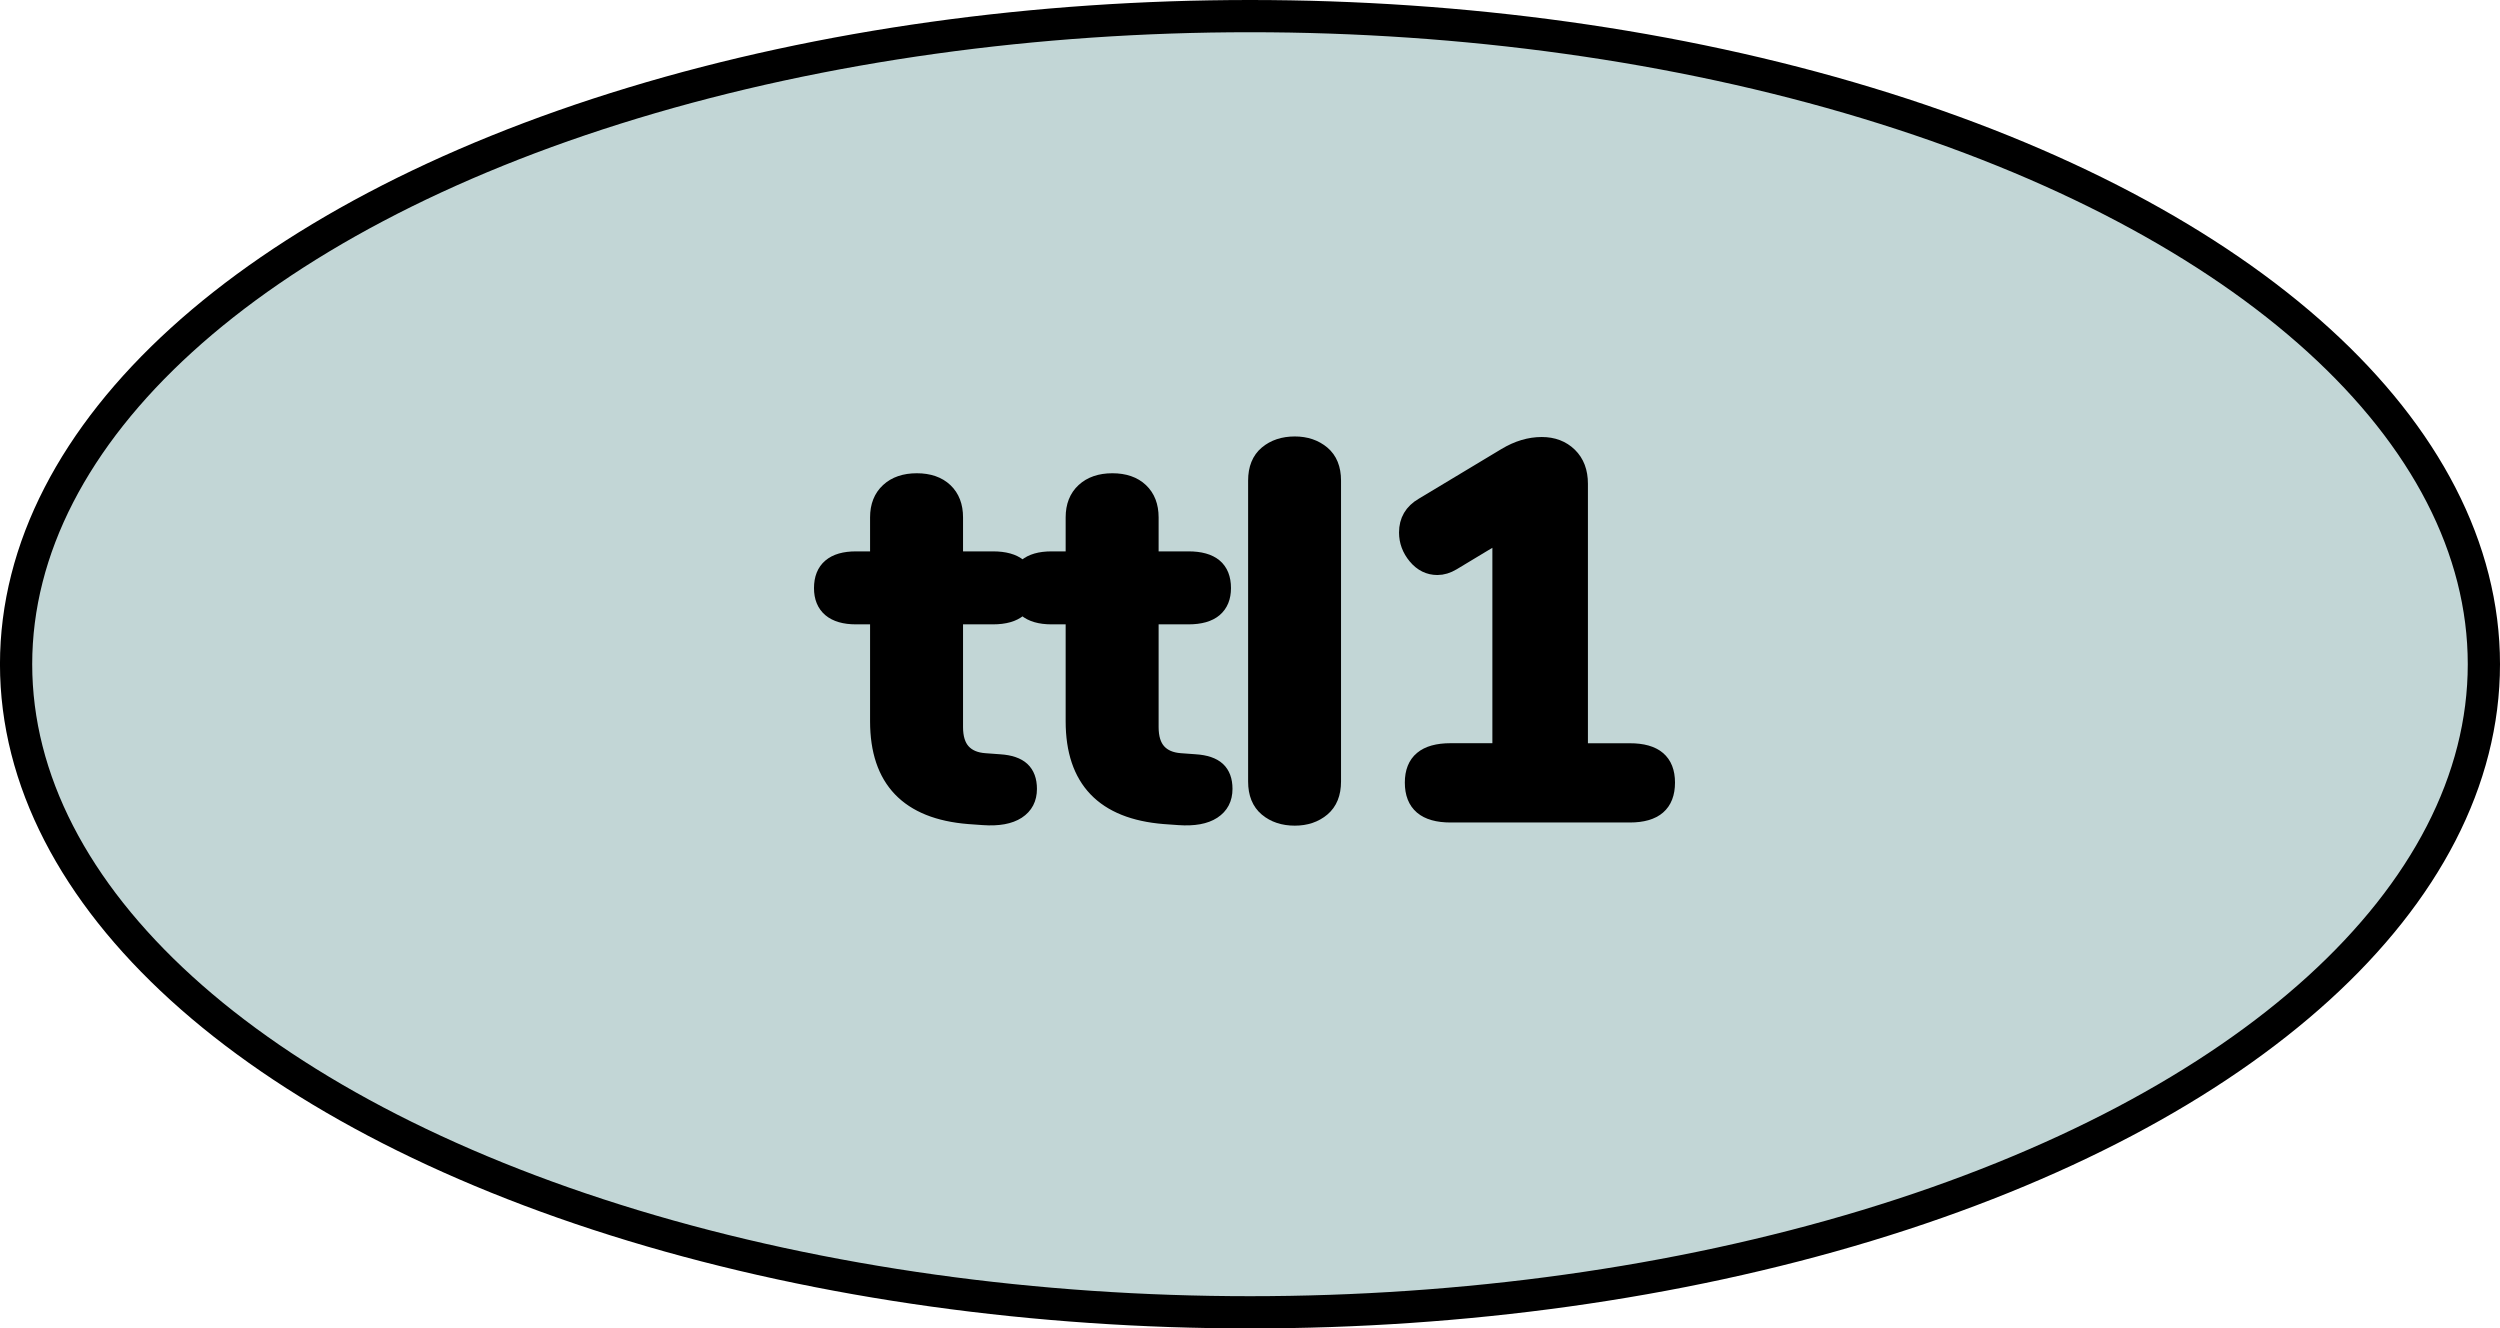 <?xml version="1.0" encoding="utf-8"?>
<!-- Generator: Adobe Illustrator 16.0.0, SVG Export Plug-In . SVG Version: 6.00 Build 0)  -->
<!DOCTYPE svg PUBLIC "-//W3C//DTD SVG 1.1//EN" "http://www.w3.org/Graphics/SVG/1.1/DTD/svg11.dtd">
<svg version="1.1" id="Layer_1" xmlns="http://www.w3.org/2000/svg" xmlns:xlink="http://www.w3.org/1999/xlink" x="0px" y="0px"
	 width="90.897px" height="48.3px" viewBox="0 0 90.897 48.3" enable-background="new 0 0 90.897 48.3" xml:space="preserve">
<g>
	<ellipse id="changecolor_34_" fill="#C2D6D6" cx="45.448" cy="24.15" rx="44.863" ry="23.564"/>
	
		<ellipse fill="none" stroke="#000000" stroke-width="1.172" stroke-linecap="round" stroke-linejoin="round" stroke-miterlimit="10" cx="45.448" cy="24.15" rx="44.863" ry="23.564"/>
	<g>
		<path stroke="#000000" stroke-width="0.5" stroke-miterlimit="10" d="M37.184,27.958c0.178,0.166,0.268,0.407,0.268,0.725
			c0,0.369-0.146,0.648-0.438,0.839c-0.293,0.19-0.712,0.267-1.259,0.229l-0.533-0.038c-2.225-0.178-3.337-1.341-3.337-3.488v-3.774
			h-0.763c-0.419,0-0.736-0.093-0.953-0.276c-0.216-0.185-0.323-0.448-0.323-0.792c0-0.355,0.107-0.625,0.323-0.81
			c0.217-0.185,0.534-0.276,0.953-0.276h0.763v-1.487c0-0.42,0.131-0.75,0.392-0.991c0.26-0.241,0.612-0.362,1.058-0.362
			c0.444,0,0.794,0.121,1.049,0.362c0.254,0.241,0.381,0.571,0.381,0.991v1.487h1.335c0.864,0,1.296,0.362,1.296,1.086
			c0,0.344-0.108,0.607-0.324,0.792c-0.216,0.184-0.54,0.276-0.972,0.276h-1.335v3.984c0,0.381,0.089,0.67,0.267,0.867
			c0.179,0.197,0.438,0.309,0.782,0.333l0.533,0.039C36.727,27.698,37.006,27.793,37.184,27.958z"/>
		<path stroke="#000000" stroke-width="0.5" stroke-miterlimit="10" d="M44.295,27.958c0.178,0.166,0.267,0.407,0.267,0.725
			c0,0.369-0.146,0.648-0.438,0.839s-0.712,0.267-1.258,0.229l-0.534-0.038c-2.224-0.178-3.336-1.341-3.336-3.488v-3.774h-0.763
			c-0.419,0-0.737-0.093-0.953-0.276c-0.216-0.185-0.324-0.448-0.324-0.792c0-0.355,0.108-0.625,0.324-0.81s0.534-0.276,0.953-0.276
			h0.763v-1.487c0-0.42,0.13-0.75,0.391-0.991s0.613-0.362,1.058-0.362c0.445,0,0.795,0.121,1.049,0.362s0.382,0.571,0.382,0.991
			v1.487h1.334c0.864,0,1.297,0.362,1.297,1.086c0,0.344-0.108,0.607-0.324,0.792c-0.217,0.184-0.541,0.276-0.973,0.276h-1.334
			v3.984c0,0.381,0.089,0.67,0.267,0.867s0.438,0.309,0.781,0.333l0.534,0.039C43.837,27.698,44.116,27.793,44.295,27.958z"/>
		<path stroke="#000000" stroke-width="0.5" stroke-miterlimit="10" d="M46.039,29.426c-0.273-0.229-0.409-0.564-0.409-1.01V17.473
			c0-0.444,0.136-0.781,0.409-1.01s0.62-0.344,1.039-0.344c0.407,0,0.747,0.115,1.021,0.344c0.272,0.229,0.409,0.565,0.409,1.01
			v10.943c0,0.445-0.137,0.781-0.409,1.01c-0.273,0.229-0.613,0.344-1.021,0.344C46.659,29.77,46.313,29.655,46.039,29.426z"/>
		<path stroke="#000000" stroke-width="0.5" stroke-miterlimit="10" d="M60.651,28.454c0,0.801-0.464,1.201-1.392,1.201h-6.52
			c-0.94,0-1.411-0.4-1.411-1.201c0-0.788,0.471-1.182,1.411-1.182h1.772v-7.798l-1.678,1.011c-0.19,0.114-0.381,0.172-0.571,0.172
			c-0.318,0-0.588-0.134-0.811-0.4c-0.223-0.268-0.334-0.565-0.334-0.896c0-0.444,0.197-0.781,0.592-1.011l3.012-1.811
			c0.444-0.267,0.89-0.4,1.335-0.4c0.419,0,0.762,0.131,1.029,0.391c0.267,0.261,0.4,0.613,0.4,1.059v9.685h1.772
			C60.188,27.272,60.651,27.666,60.651,28.454z"/>
	</g>
</g>
</svg>
